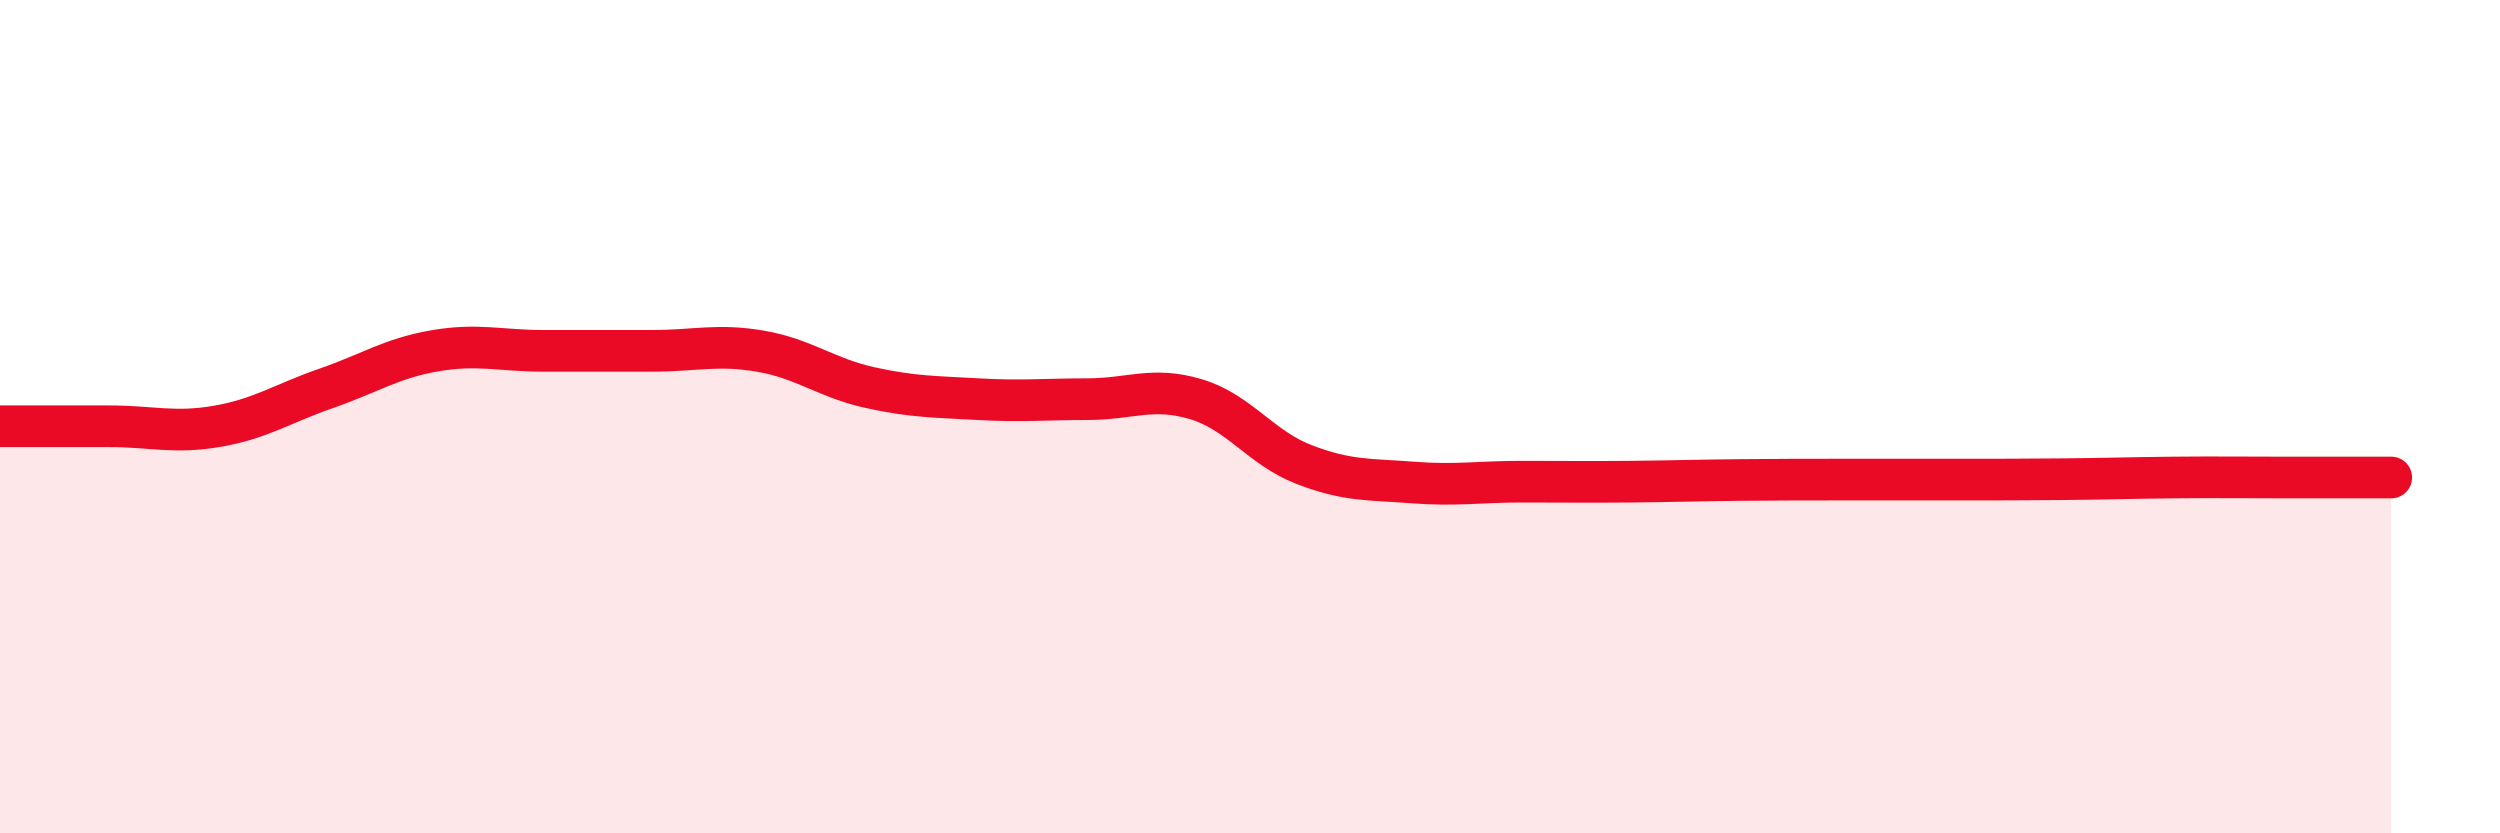 
    <svg width="60" height="20" viewBox="0 0 60 20" xmlns="http://www.w3.org/2000/svg">
      <path
        d="M 0,10.23 C 0.52,10.23 1.57,10.23 2.61,10.23 C 3.65,10.23 4.18,10.41 5.22,10.23 C 6.26,10.05 6.79,9.68 7.83,9.32 C 8.87,8.96 9.39,8.6 10.43,8.42 C 11.47,8.24 12,8.42 13.04,8.42 C 14.08,8.42 14.61,8.42 15.65,8.42 C 16.69,8.42 17.22,8.25 18.26,8.43 C 19.3,8.61 19.83,9.07 20.87,9.3 C 21.91,9.53 22.44,9.52 23.48,9.58 C 24.52,9.64 25.05,9.58 26.09,9.58 C 27.13,9.58 27.66,9.27 28.7,9.58 C 29.74,9.89 30.26,10.75 31.3,11.15 C 32.34,11.55 32.87,11.5 33.91,11.58 C 34.95,11.66 35.48,11.56 36.52,11.56 C 37.56,11.56 38.09,11.57 39.13,11.56 C 40.17,11.55 40.7,11.53 41.74,11.52 C 42.78,11.51 43.31,11.51 44.35,11.51 C 45.39,11.51 45.92,11.51 46.96,11.51 C 48,11.51 48.53,11.51 49.57,11.5 C 50.61,11.49 51.13,11.47 52.17,11.46 C 53.21,11.45 53.74,11.46 54.78,11.46 C 55.82,11.46 56.87,11.46 57.39,11.46L57.39 20L0 20Z"
        fill="#EB0A25"
        opacity="0.1"
        stroke-linecap="round"
        stroke-linejoin="round"
      />
      <path
        d="M 0,10.23 C 0.52,10.23 1.57,10.23 2.61,10.23 C 3.65,10.23 4.18,10.41 5.22,10.23 C 6.26,10.05 6.79,9.68 7.83,9.32 C 8.87,8.96 9.39,8.6 10.43,8.42 C 11.47,8.24 12,8.42 13.04,8.42 C 14.08,8.42 14.61,8.42 15.65,8.42 C 16.69,8.42 17.22,8.25 18.26,8.43 C 19.3,8.61 19.83,9.07 20.87,9.3 C 21.91,9.53 22.44,9.52 23.48,9.58 C 24.52,9.64 25.05,9.58 26.09,9.58 C 27.13,9.58 27.66,9.27 28.7,9.58 C 29.74,9.89 30.26,10.75 31.3,11.15 C 32.34,11.55 32.87,11.5 33.91,11.58 C 34.95,11.66 35.48,11.56 36.52,11.56 C 37.56,11.56 38.09,11.57 39.13,11.56 C 40.17,11.55 40.7,11.53 41.74,11.52 C 42.78,11.51 43.31,11.51 44.35,11.51 C 45.39,11.51 45.92,11.51 46.96,11.51 C 48,11.51 48.53,11.51 49.57,11.5 C 50.61,11.49 51.13,11.47 52.17,11.46 C 53.21,11.45 53.74,11.46 54.78,11.46 C 55.82,11.46 56.87,11.46 57.39,11.46"
        stroke="#EB0A25"
        stroke-width="1"
        fill="none"
        stroke-linecap="round"
        stroke-linejoin="round"
      />
    </svg>
  